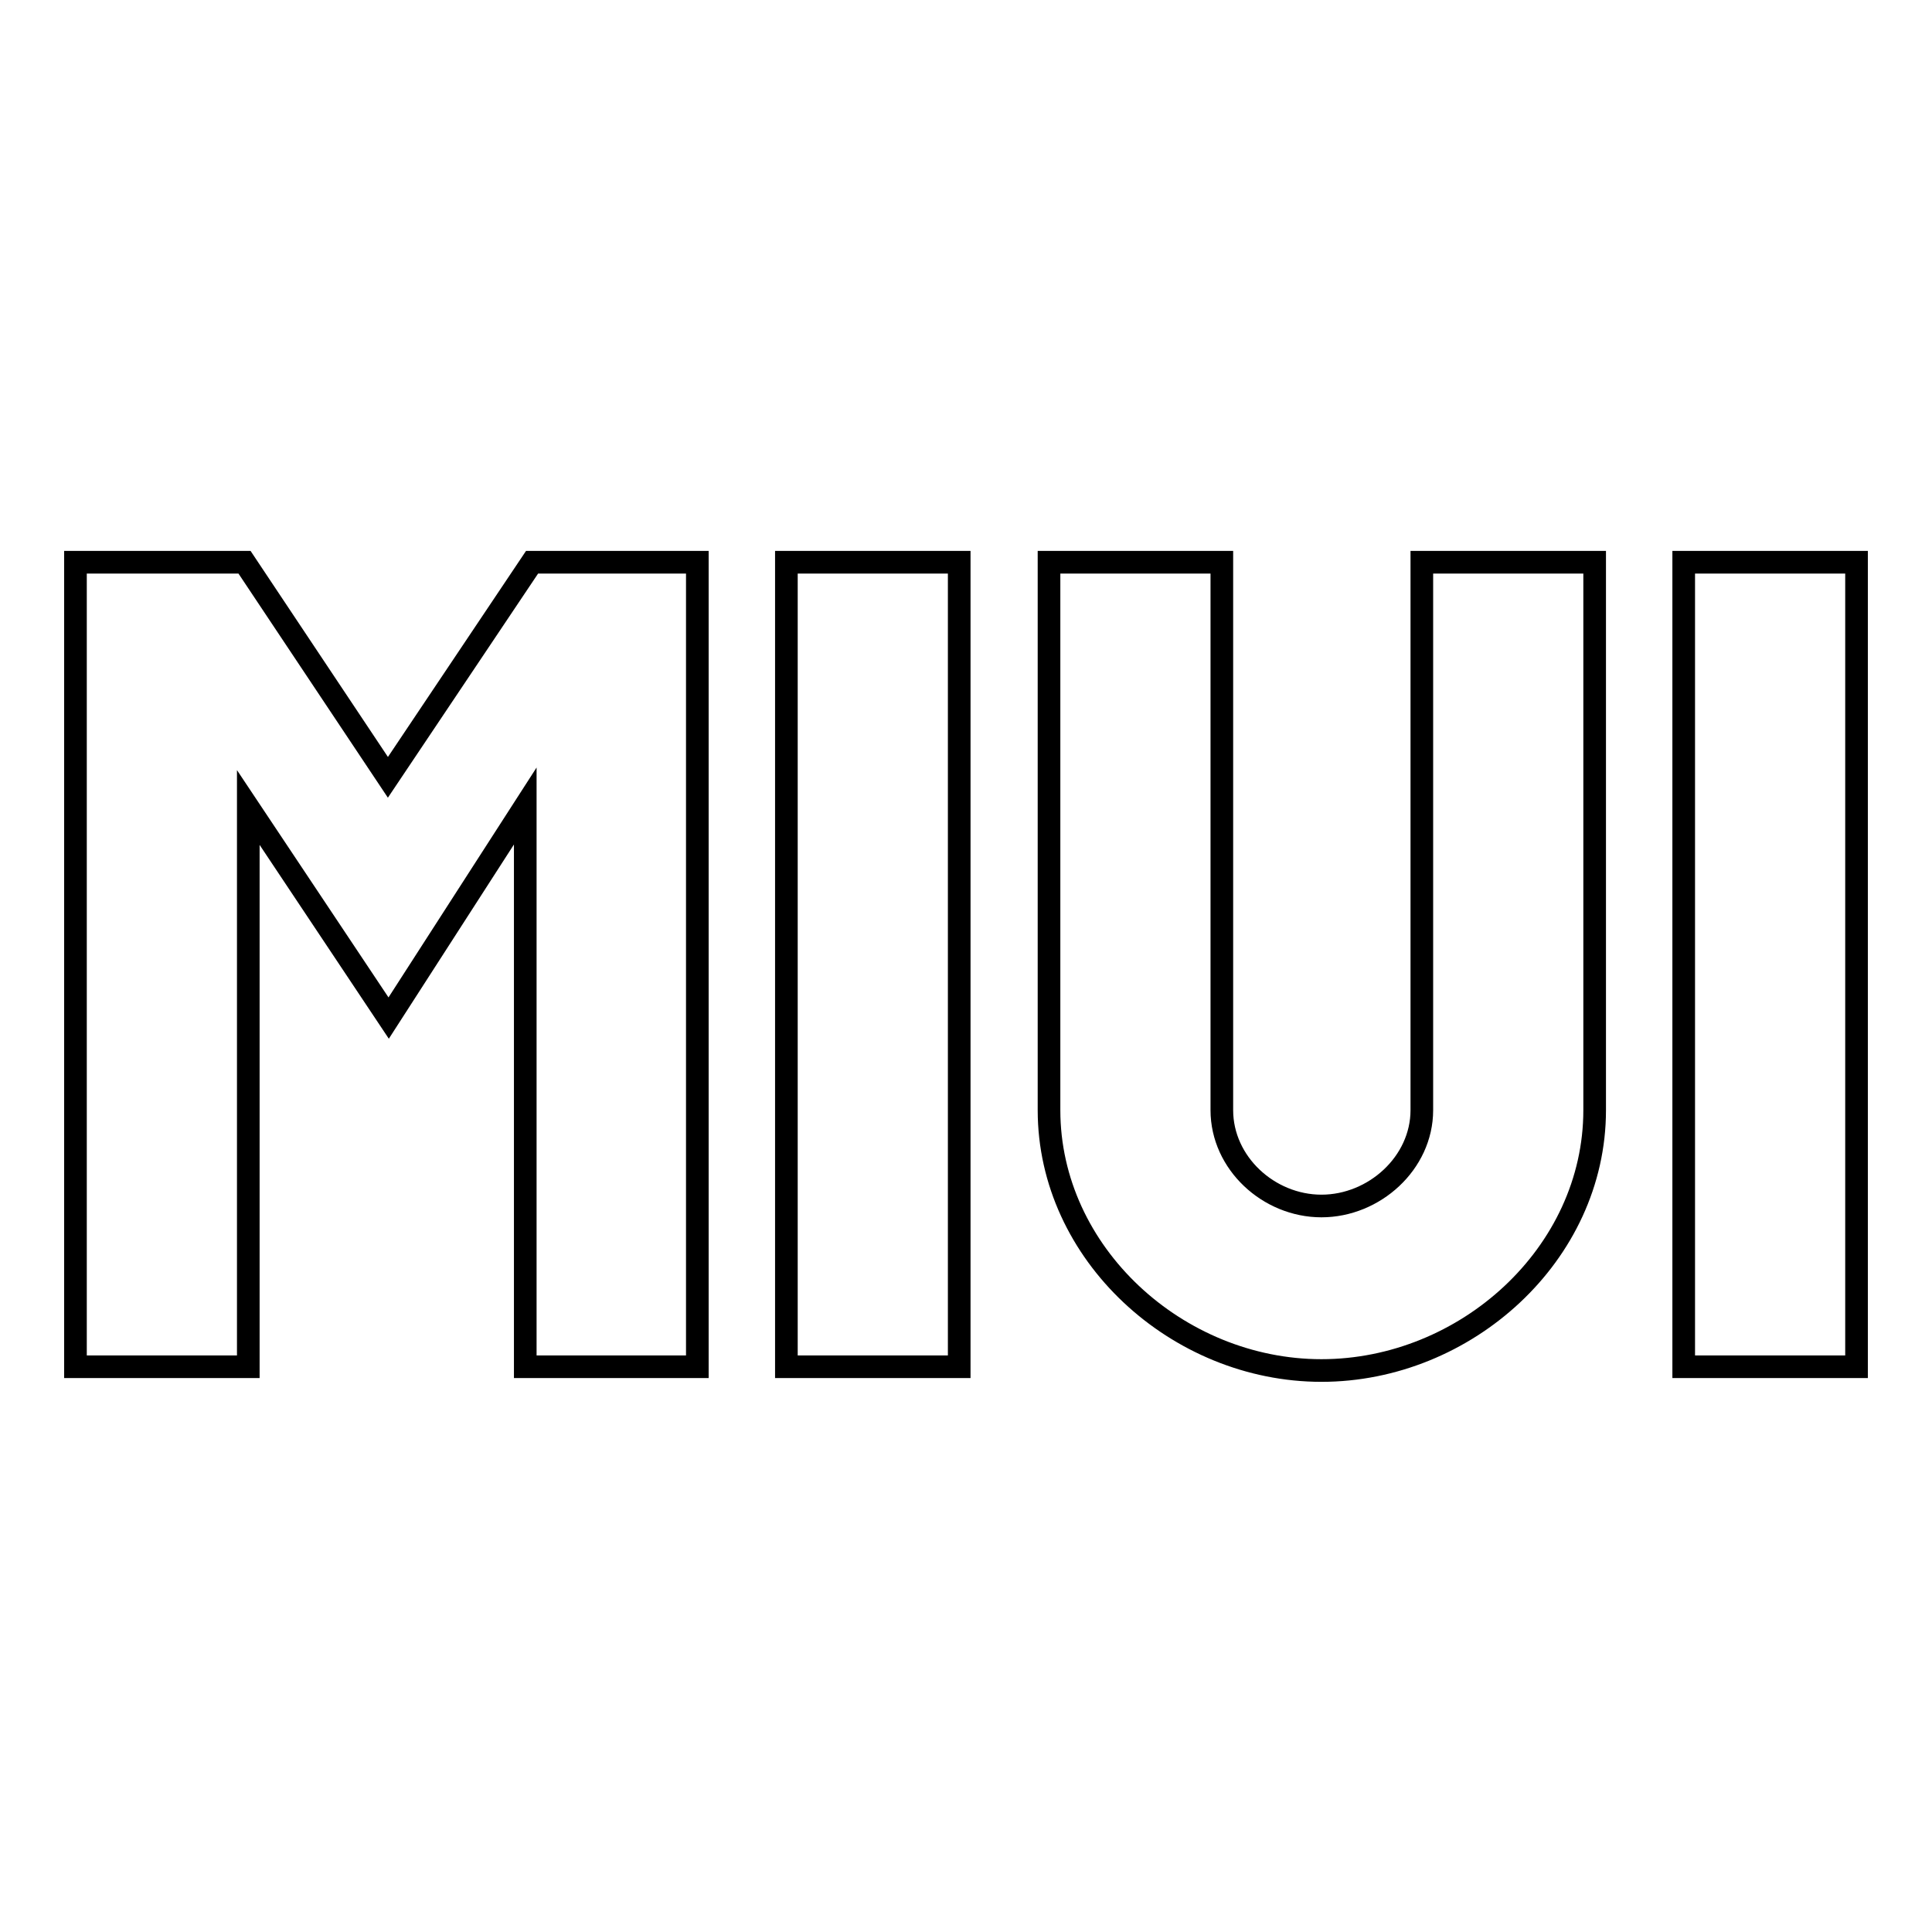 <?xml version="1.0" encoding="utf-8"?>
<!-- Svg Vector Icons : http://www.onlinewebfonts.com/icon -->
<!DOCTYPE svg PUBLIC "-//W3C//DTD SVG 1.1//EN" "http://www.w3.org/Graphics/SVG/1.1/DTD/svg11.dtd">
<svg version="1.1" xmlns="http://www.w3.org/2000/svg" xmlns:xlink="http://www.w3.org/1999/xlink" x="0px" y="0px" viewBox="0 0 256 256" enable-background="new 0 0 256 256" xml:space="preserve">
<g><g><path stroke-width="3" fill-opacity="0" stroke="#000000"  d="M51.4,103l-19-28.5H10v106.6h22.9V107l18.6,27.9l18.1-28.1v74.3h22.8V74.5H70.5L51.4,103z M104.2,181.1h22.9V74.5h-22.9V181.1z M223.1,74.5v106.6H246V74.5H223.1z M188.4,74.5v72.6c0,7-6.3,12.7-13.3,12.7c-7,0-13.2-5.7-13.2-12.7V74.5H139v72.6c0,19,17,34.5,36.1,34.5s36.2-15.4,36.2-34.5V74.5H188.4z"/></g></g>
</svg>
